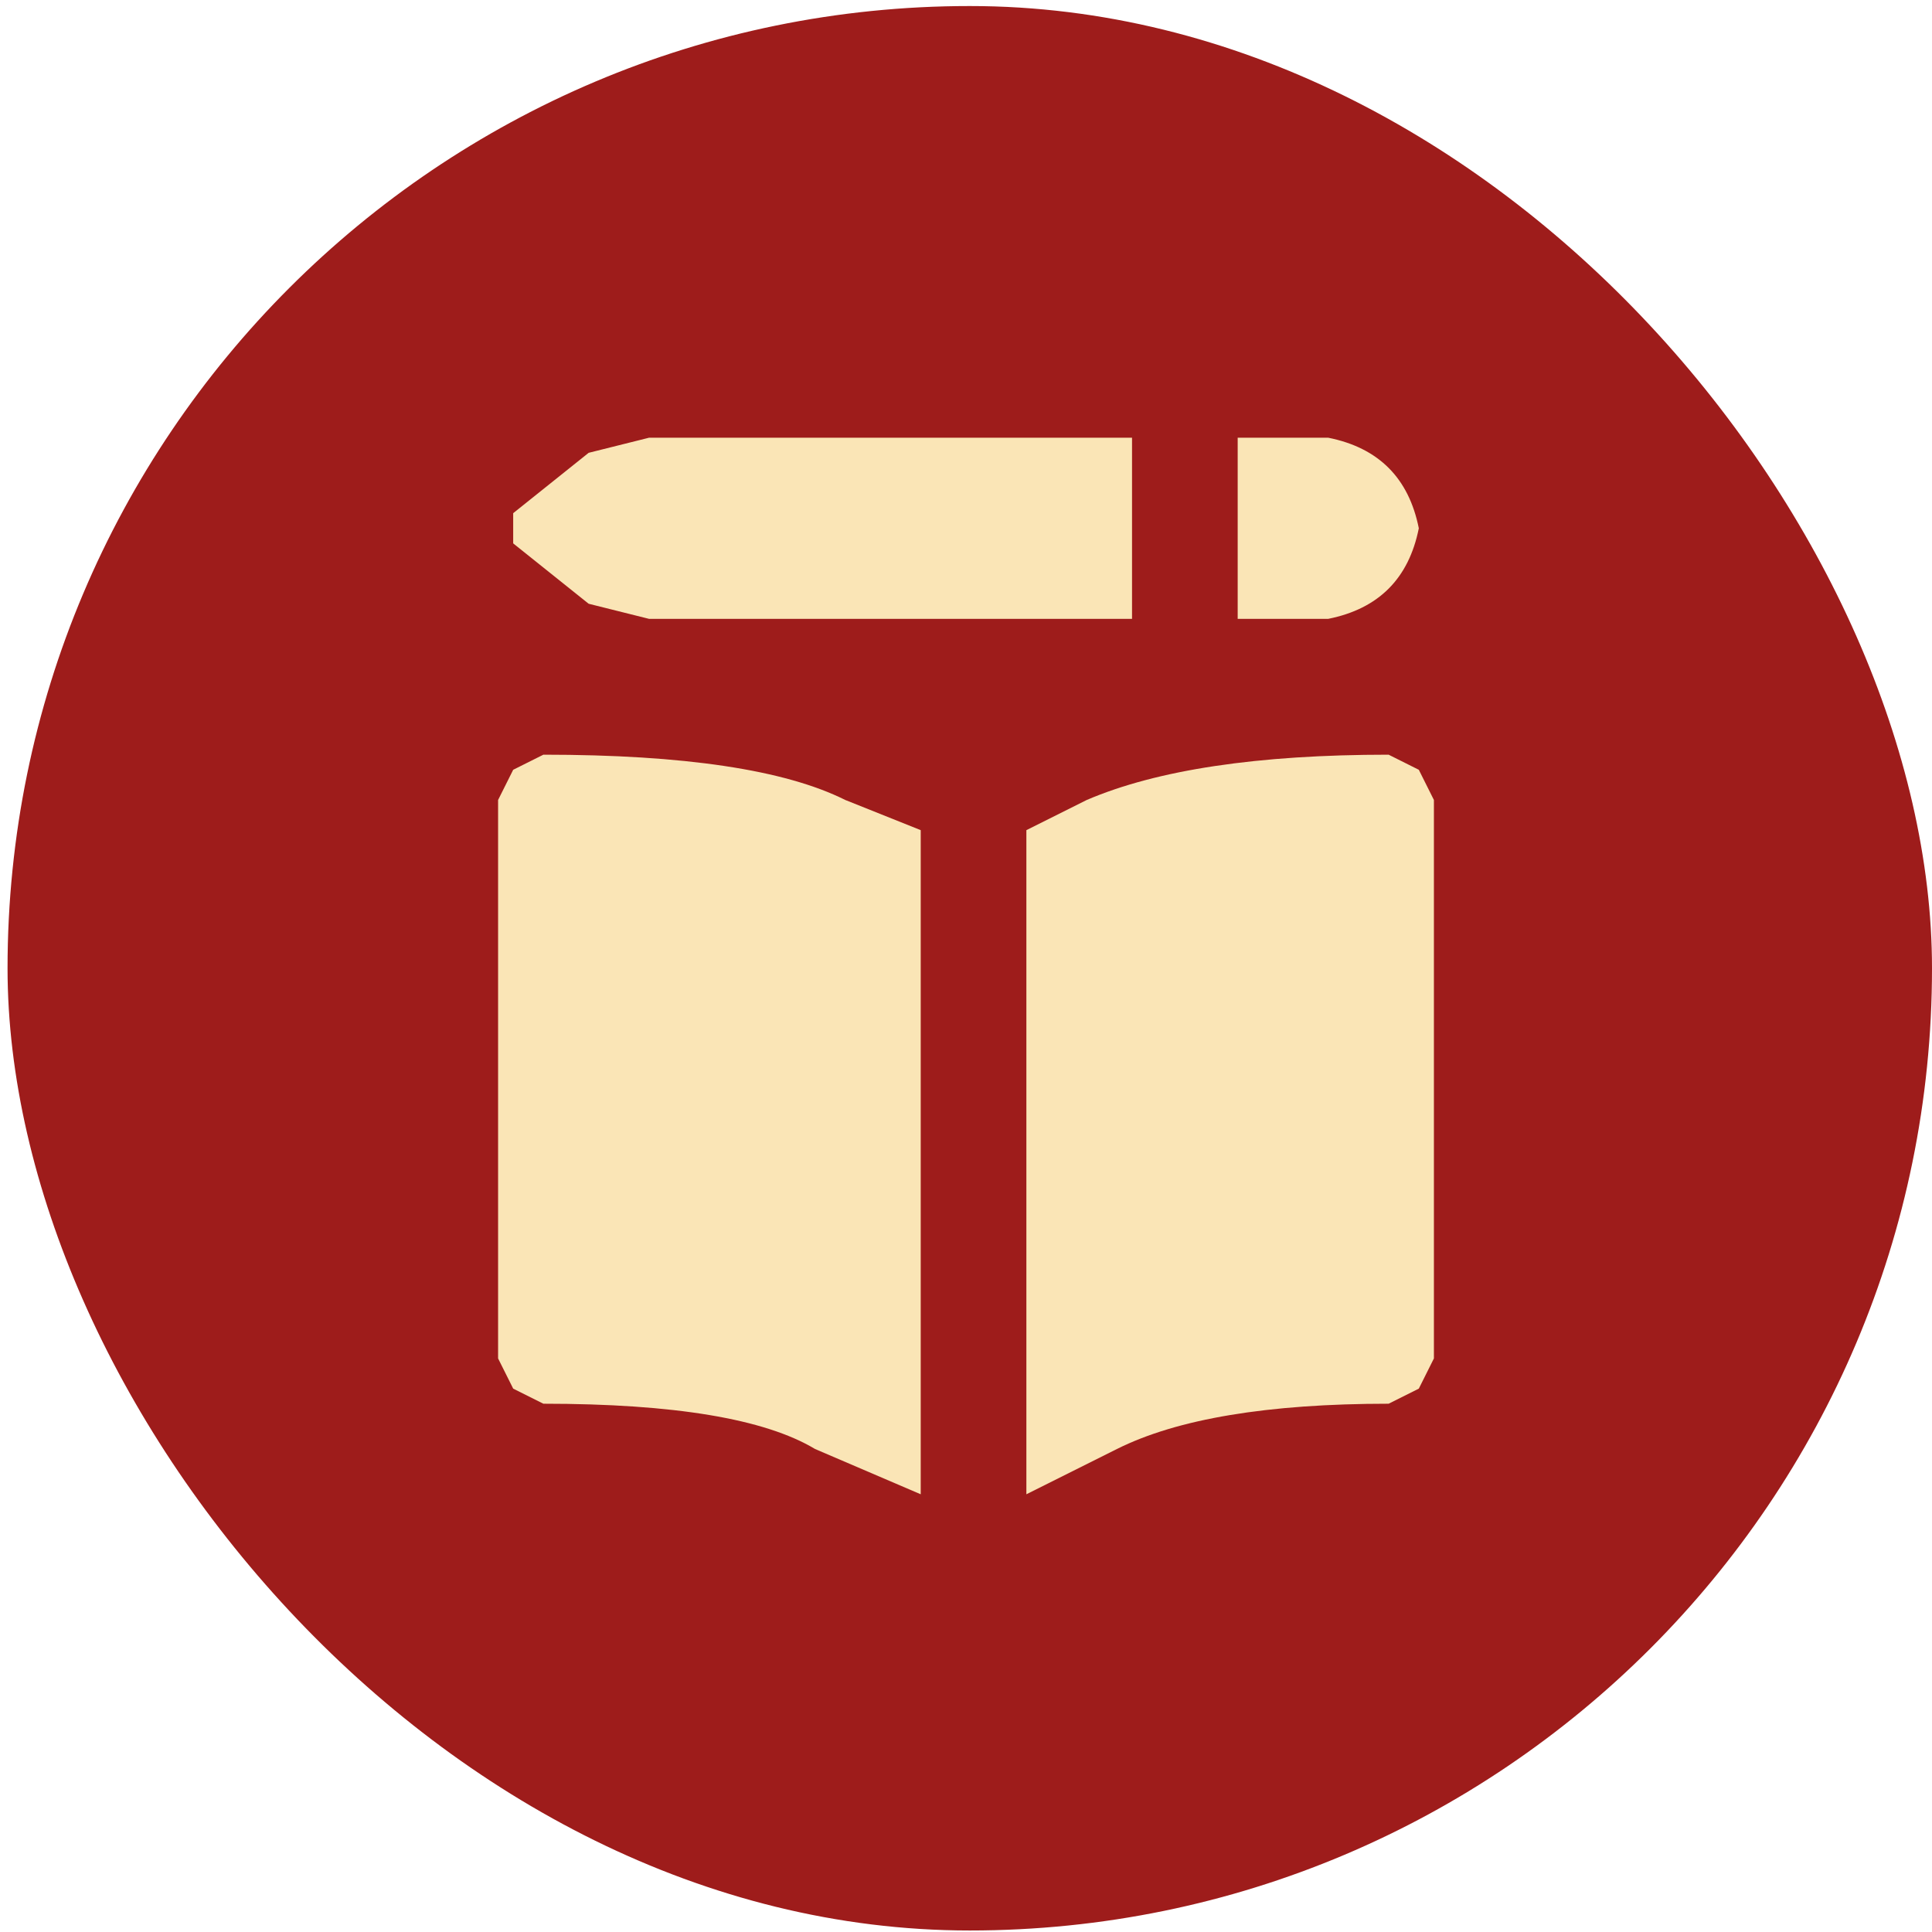 <svg xmlns="http://www.w3.org/2000/svg" width="128" height="128" fill="none" viewBox="0 0 128 128">
  <rect width="127.5" height="127.5" x=".5" y=".4" fill="#9e1c1b" rx="63.8"/>
  <path fill="#fae5b6" fill-rule="evenodd" d="M43 29h32v12H43l-4-1-5-4v-2l5-4zm45 12h-6V29h6q5 1 6 6-1 5-6 6M56 53l5 2v44l-7-3q-5-3-18-3l-2-1-1-2V53l1-2 2-1q14 0 20 3m18 43-6 3V55l4-2q7-3 20-3l2 1 1 2v37l-1 2-2 1q-12 0-18 3" clip-rule="evenodd"/>
</svg>
